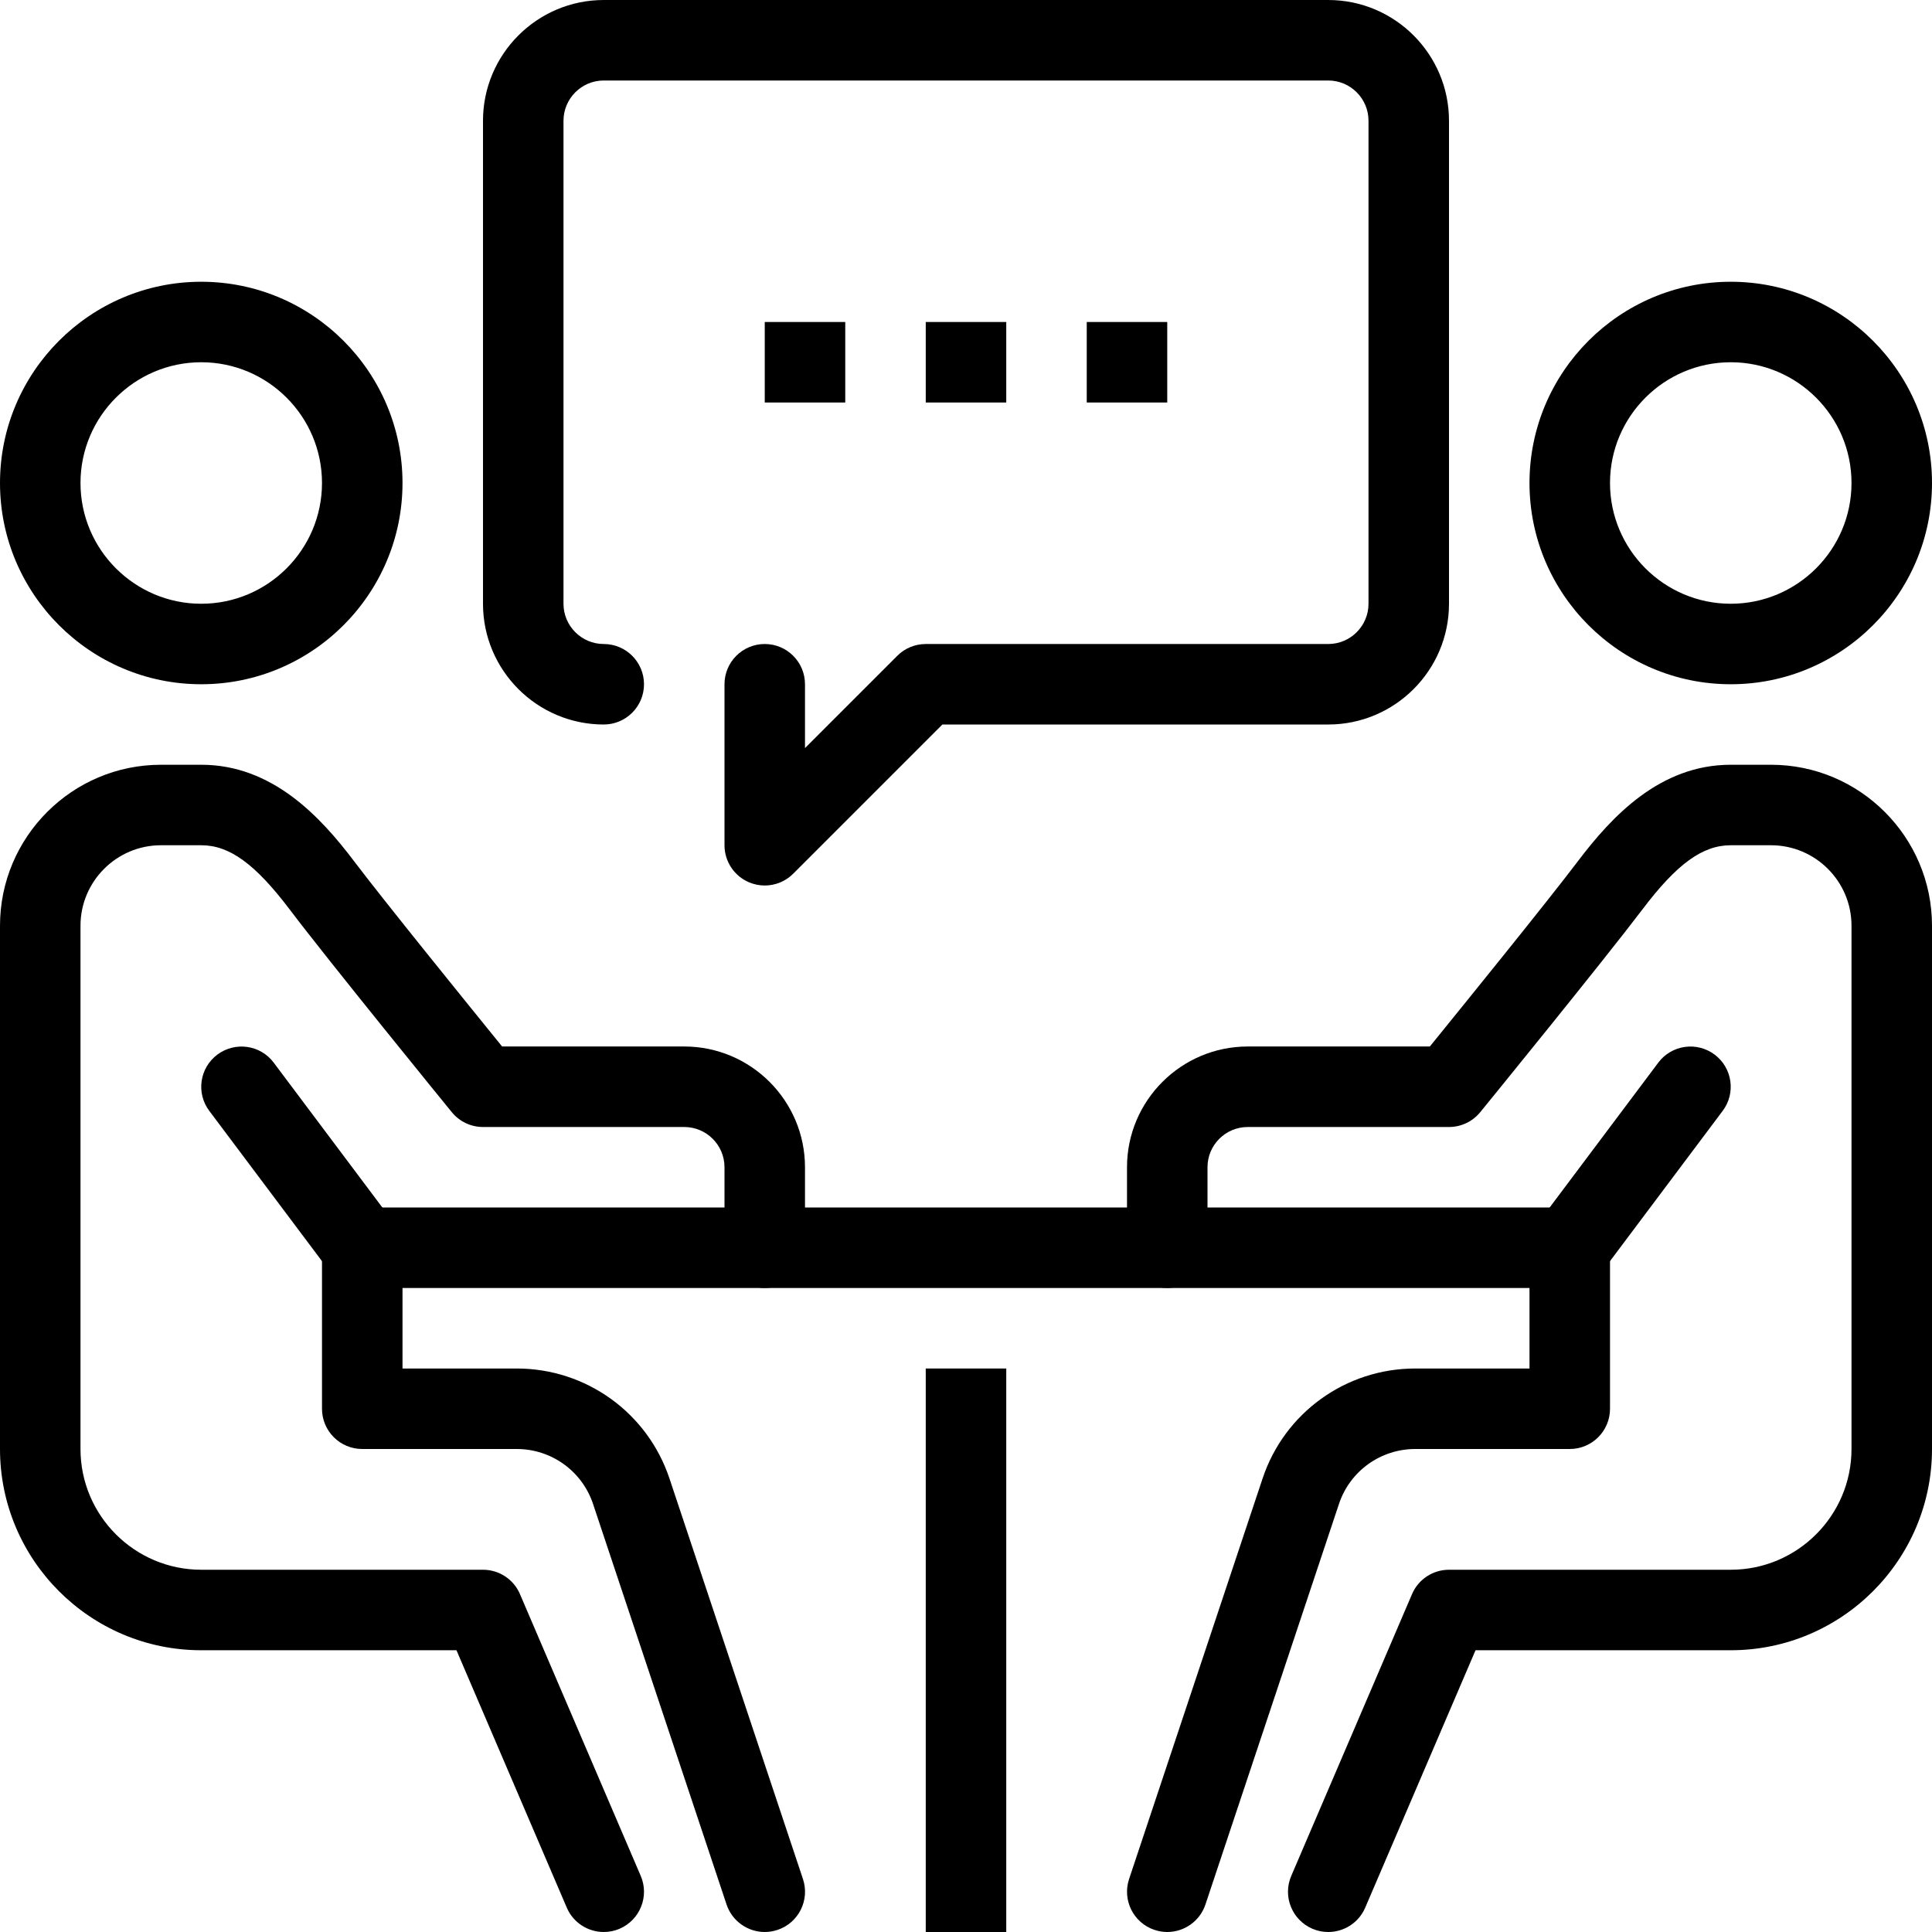 <svg xmlns="http://www.w3.org/2000/svg" height="512pt" viewBox="0 0 512 512" width="512pt"><path d="m245.332 362.668h21.336v149.332h-21.336zm0 0"></path><path d="m96 320h320v21.332h-320zm0 0"></path><path d="m458.668 181.332c-29.41 0-53.336-23.926-53.336-53.332s23.926-53.332 53.336-53.332c29.406 0 53.332 23.926 53.332 53.332s-23.926 53.332-53.332 53.332zm0-85.332c-17.645 0-32 14.355-32 32s14.355 32 32 32c17.641 0 32-14.355 32-32s-14.359-32-32-32zm0 0"></path><path d="m352 512c-1.406 0-2.836-.266-4.203-.863-5.418-2.324-7.926-8.598-5.598-14.008l32-74.664c1.672-3.926 5.535-6.465 9.801-6.465h74.668c17.641 0 32-14.355 32-32v-138.668c0-11.766-9.57-21.332-21.336-21.332h-10.664c-7.488 0-14.305 4.949-23.488 17.109-10.305 13.609-41.578 52.012-42.902 53.633-2.039 2.484-5.066 3.926-8.277 3.926h-53.332c-5.891 0-10.668 4.777-10.668 10.664v21.336c0 5.898-4.77 10.664-10.668 10.664-5.898 0-10.664-4.766-10.664-10.664v-21.336c0-17.641 14.355-32 32-32h48.254c8.406-10.355 31.062-38.293 39.234-49.098 9.012-11.902 21.746-25.566 40.512-25.566h10.664c23.531 0 42.668 19.133 42.668 42.664v138.668c0 29.406-23.926 53.332-53.332 53.332h-67.637l-29.23 68.203c-1.727 4.043-5.664 6.465-9.801 6.465zm0 0"></path><path d="m309.332 512c-1.109 0-2.25-.18-3.371-.555-5.578-1.855-8.605-7.895-6.738-13.492l35.371-106.125c5.789-17.43 22.066-29.16 40.469-29.16h30.27v-32c0-5.898 4.77-10.668 10.668-10.668s10.668 4.77 10.668 10.668v42.664c0 5.898-4.77 10.668-10.668 10.668h-40.938c-9.195 0-17.336 5.855-20.227 14.57l-35.379 106.133c-1.496 4.469-5.656 7.297-10.125 7.297zm0 0"></path><path d="m415.988 341.332c-2.227 0-4.469-.691-6.387-2.133-4.715-3.531-5.676-10.219-2.137-14.922l32-42.668c3.531-4.715 10.219-5.664 14.926-2.133 4.715 3.531 5.672 10.219 2.133 14.922l-32 42.668c-2.082 2.797-5.281 4.266-8.535 4.266zm0 0"></path><path d="m53.332 181.332c-29.406 0-53.332-23.926-53.332-53.332s23.926-53.332 53.332-53.332c29.41 0 53.336 23.926 53.336 53.332s-23.926 53.332-53.336 53.332zm0-85.332c-17.641 0-32 14.355-32 32s14.359 32 32 32c17.645 0 32-14.355 32-32s-14.355-32-32-32zm0 0"></path><path d="m160 512c-4.137 0-8.074-2.422-9.801-6.465l-29.23-68.203h-67.637c-29.406 0-53.332-23.926-53.332-53.332v-138.668c0-23.531 19.137-42.664 42.668-42.664h10.664c18.766 0 31.512 13.664 40.504 25.566 8.18 10.805 30.824 38.742 39.23 49.098h48.266c17.645 0 32 14.359 32 32v21.336c0 5.898-4.777 10.664-10.664 10.664-5.891 0-10.668-4.766-10.668-10.664v-21.336c0-5.887-4.789-10.664-10.668-10.664h-53.332c-3.211 0-6.238-1.441-8.266-3.926-1.324-1.621-32.609-40.023-42.902-53.645-9.195-12.148-16-17.098-23.5-17.098h-10.664c-11.766 0-21.336 9.566-21.336 21.332v138.668c0 17.645 14.359 32 32 32h74.668c4.266 0 8.129 2.539 9.801 6.465l32 74.664c2.328 5.41-.191 11.684-5.598 14.008-1.367.598-2.797.863-4.203.863zm0 0"></path><path d="m202.668 512c-4.469 0-8.629-2.828-10.125-7.297l-35.371-106.121c-2.898-8.715-11.039-14.582-20.234-14.582h-40.938c-5.887 0-10.668-4.77-10.668-10.668v-42.664c0-5.898 4.781-10.668 10.668-10.668s10.668 4.77 10.668 10.668v32h30.27c18.402 0 34.668 11.723 40.48 29.16l35.371 106.125c1.867 5.59-1.152 11.637-6.742 13.492-1.129.375-2.27.555-3.379.555zm0 0"></path><path d="m96.012 341.332c-3.242 0-6.445-1.469-8.547-4.266l-32-42.668c-3.539-4.703-2.578-11.391 2.137-14.922 4.734-3.52 11.41-2.582 14.934 2.133l32 42.668c3.539 4.703 2.578 11.391-2.137 14.922-1.918 1.441-4.168 2.133-6.387 2.133zm0 0"></path><path d="m202.668 234.668c-1.379 0-2.766-.27-4.086-.812-3.98-1.652-6.582-5.547-6.582-9.855v-42.668c0-5.887 4.777-10.664 10.668-10.664 5.887 0 10.664 4.777 10.664 10.664v16.918l24.461-24.457c1.992-2.008 4.715-3.125 7.539-3.125h106.668c5.887 0 10.668-4.789 10.668-10.668v-128c0-5.879-4.781-10.668-10.668-10.668h-192c-5.879 0-10.668 4.789-10.668 10.668v128c0 5.879 4.789 10.668 10.668 10.668 5.887 0 10.668 4.777 10.668 10.664 0 5.891-4.781 10.668-10.668 10.668-17.645 0-32-14.355-32-32v-128c0-17.645 14.355-32 32-32h192c17.645 0 32 14.355 32 32v128c0 17.645-14.355 32-32 32h-102.25l-39.543 39.543c-2.035 2.035-4.766 3.125-7.539 3.125zm0 0"></path><path d="m288 85.332h21.332v21.336h-21.332zm0 0"></path><path d="m245.332 85.332h21.336v21.336h-21.336zm0 0"></path><path d="m202.668 85.332h21.332v21.336h-21.332zm0 0"></path></svg>